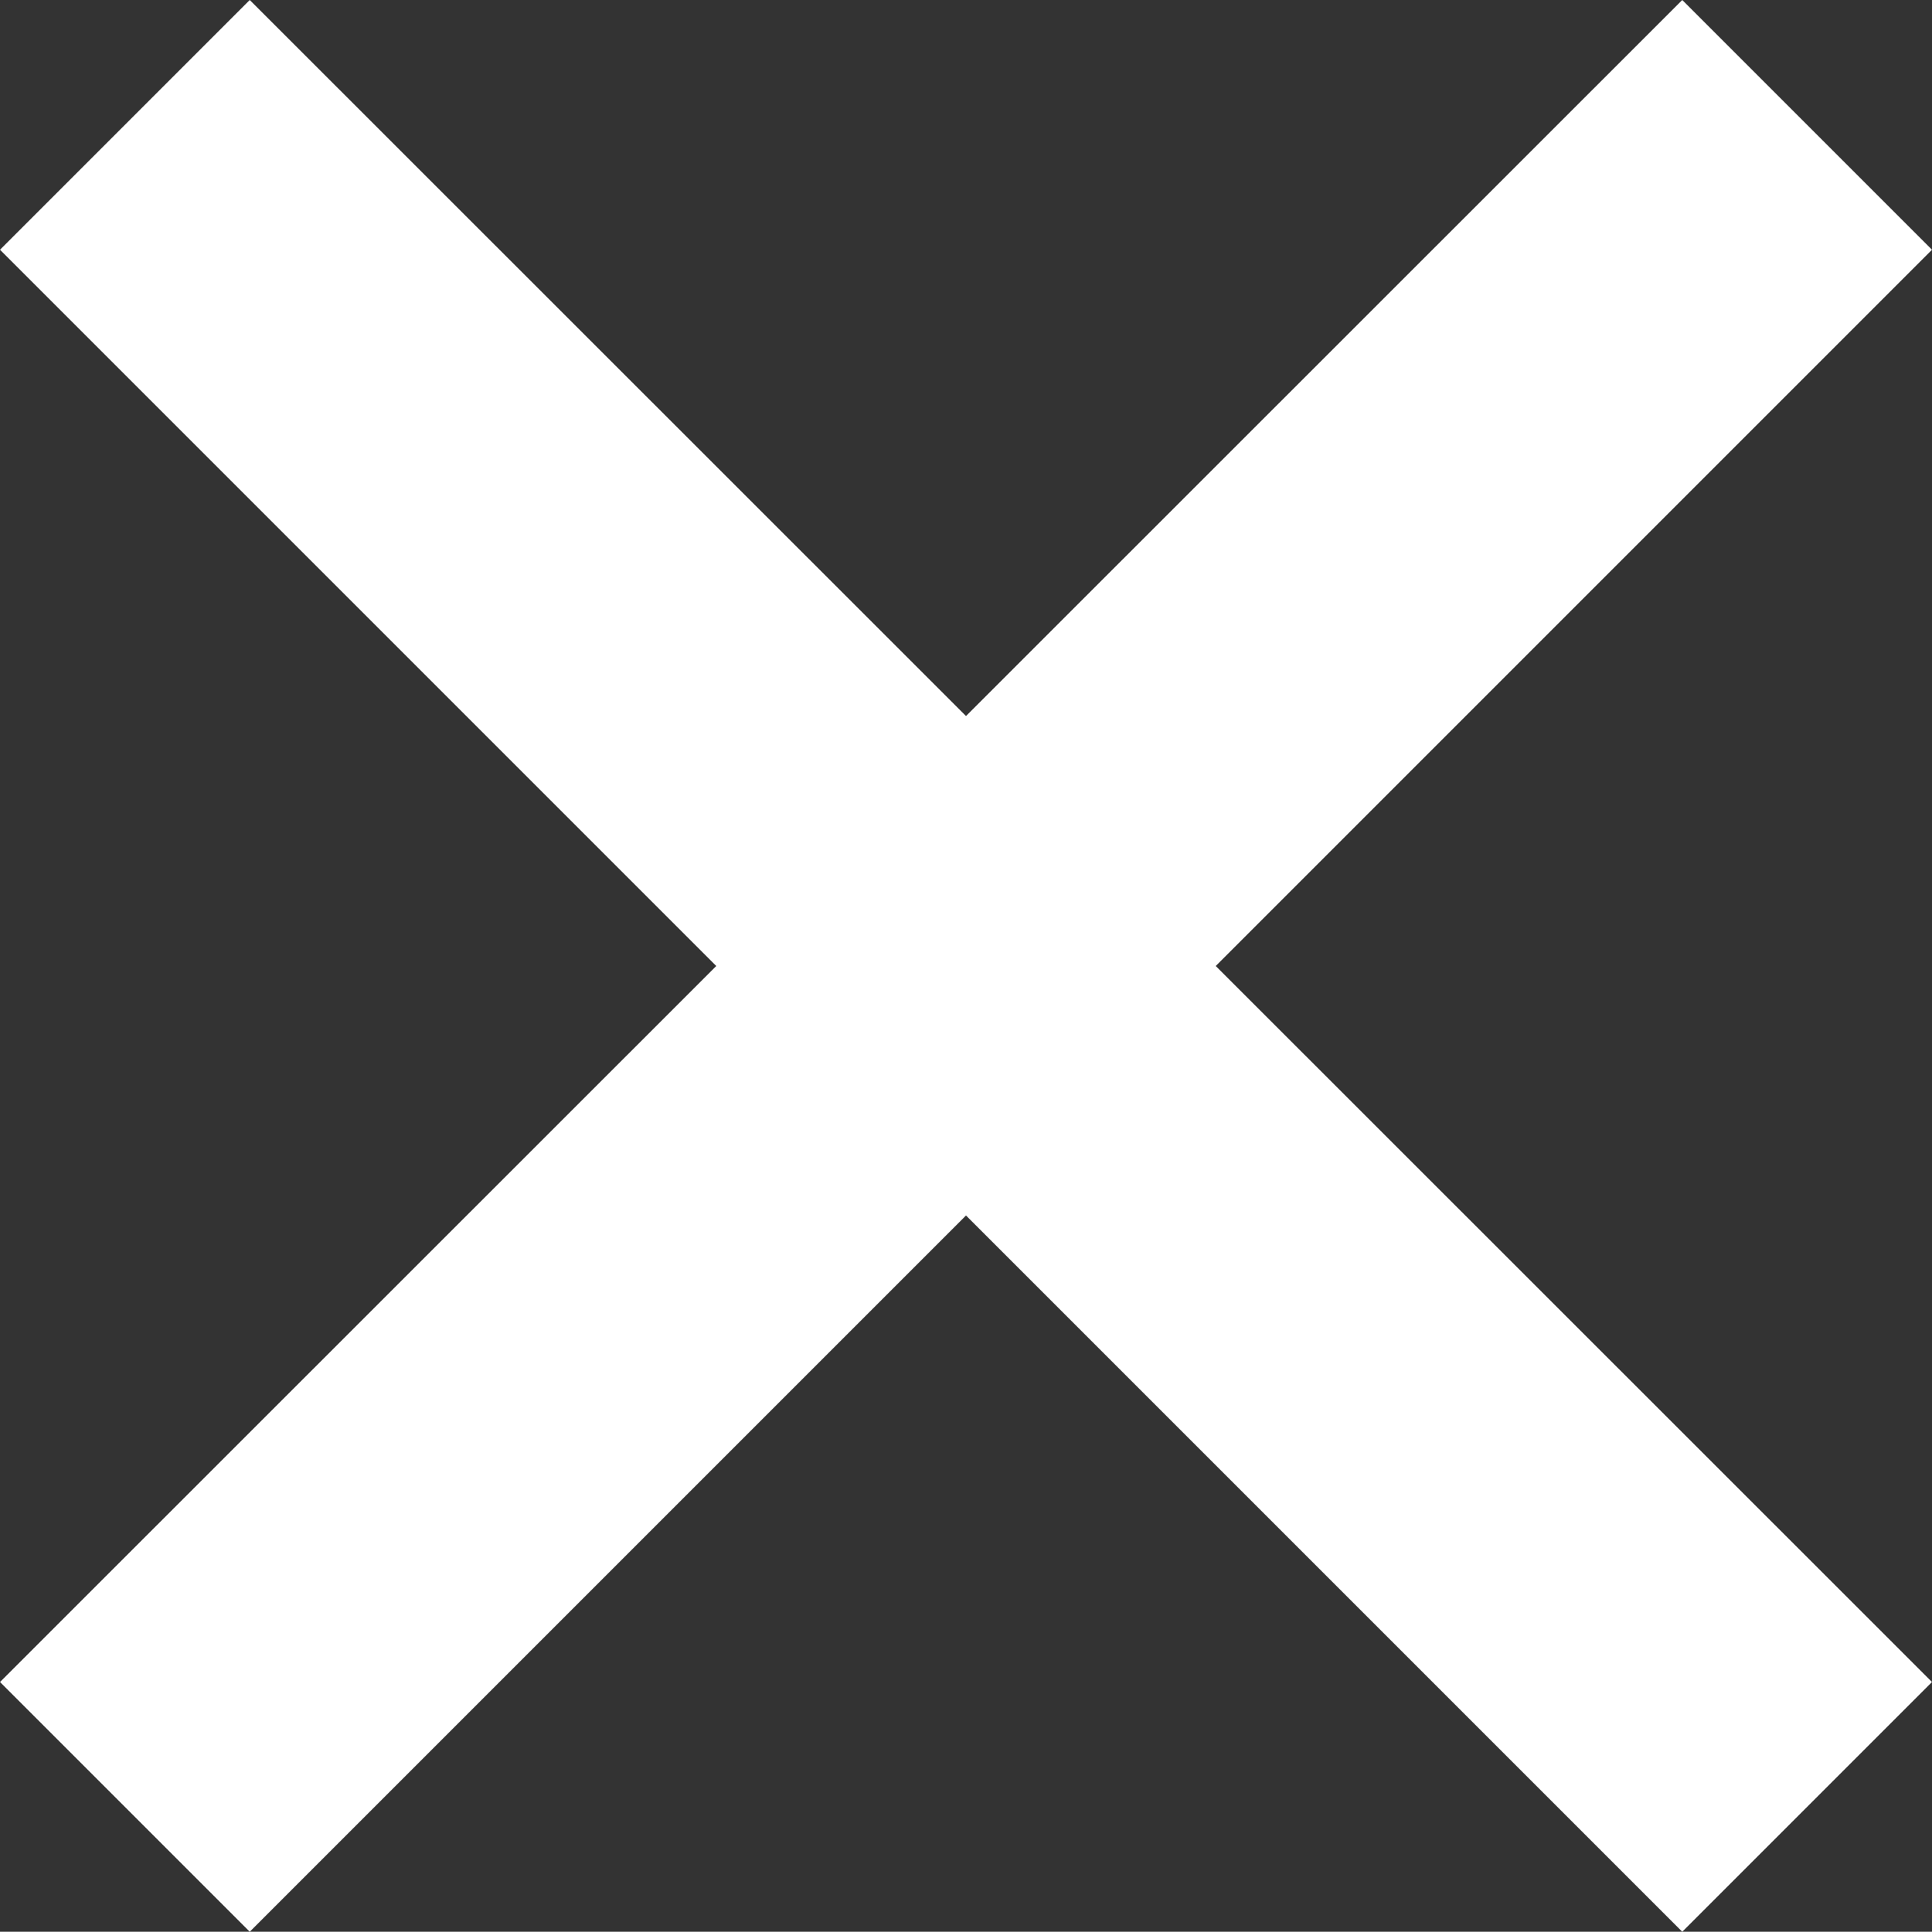 <?xml version="1.0" encoding="utf-8"?>
<!-- Generator: Adobe Illustrator 13.0.0, SVG Export Plug-In . SVG Version: 6.00 Build 14948)  -->
<!DOCTYPE svg PUBLIC "-//W3C//DTD SVG 1.1 Basic//EN" "http://www.w3.org/Graphics/SVG/1.1/DTD/svg11-basic.dtd">
<svg version="1.1" baseProfile="basic" id="Layer_1"
	 xmlns="http://www.w3.org/2000/svg" xmlns:xlink="http://www.w3.org/1999/xlink" x="0px" y="0px" width="8.208px" height="8.207px"
	 viewBox="0 0 8.208 8.207" xml:space="preserve">
<rect x="0" y="0" width="8.208" height="8.207" fill="#333333" stroke="none"/>
<polygon fill="#FFFFFF" points="0,7.146 3.043,4.104 0,1.061 1.061,0 4.104,3.042 7.147,0 8.208,1.061 5.165,4.104 8.208,7.146 
	7.147,8.207 4.104,5.164 1.061,8.207 "/>
</svg>
